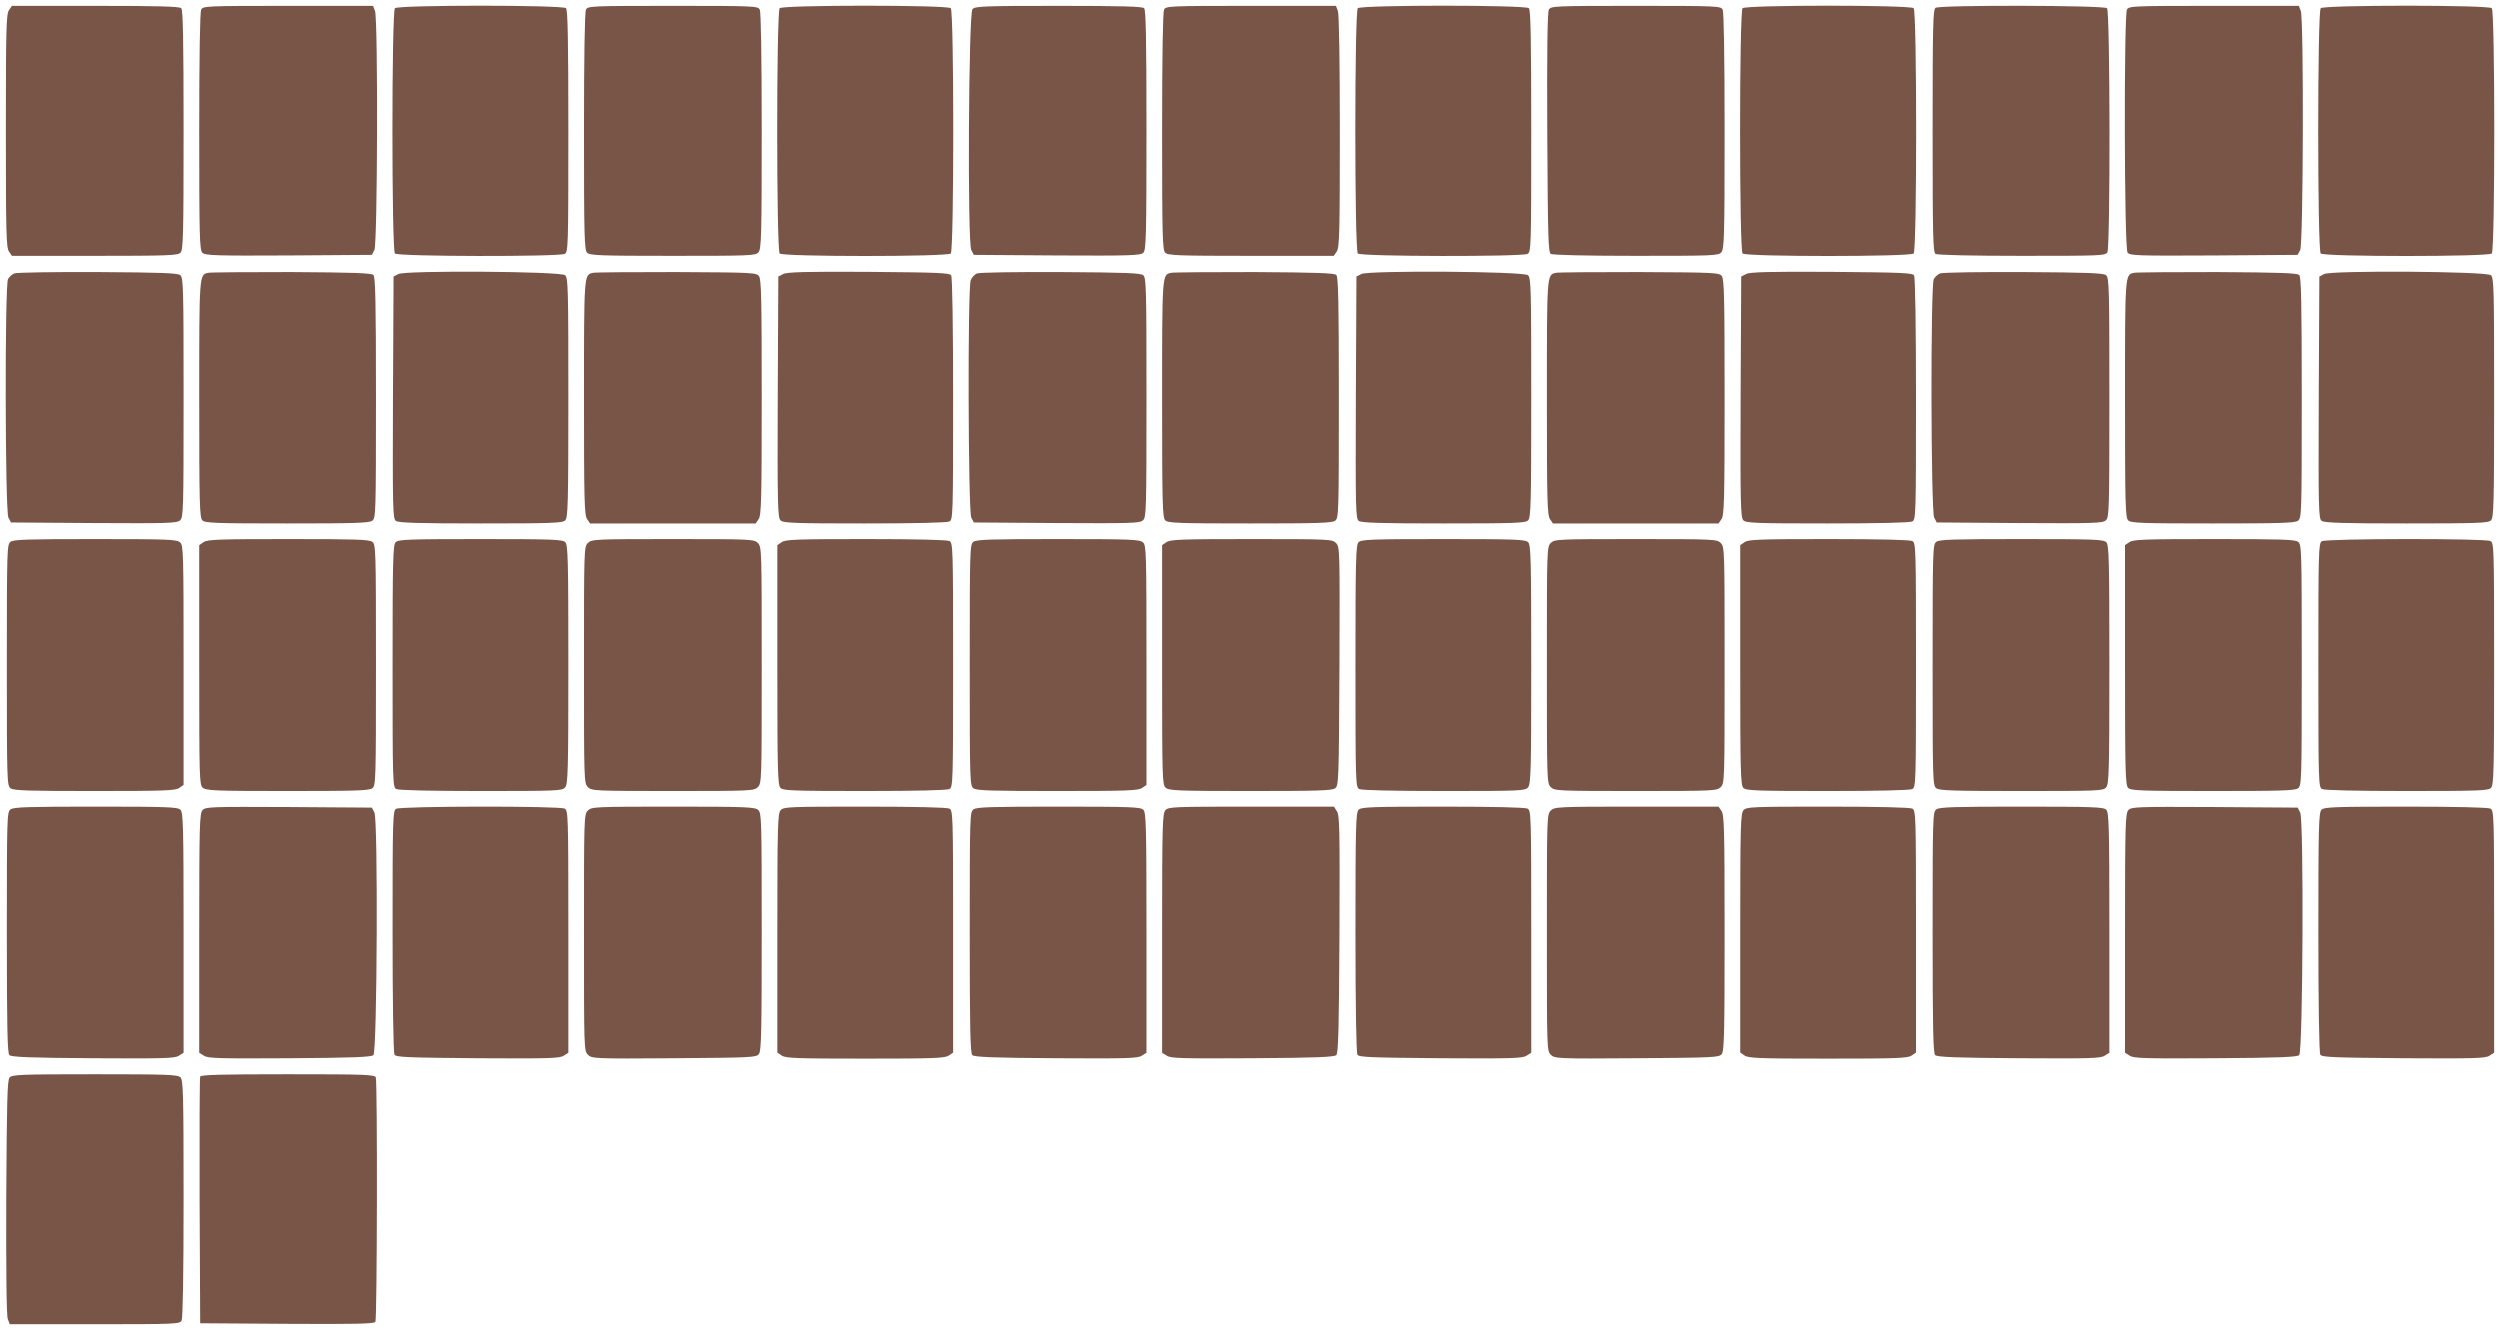 <?xml version="1.0" standalone="no"?>
<!DOCTYPE svg PUBLIC "-//W3C//DTD SVG 20010904//EN"
 "http://www.w3.org/TR/2001/REC-SVG-20010904/DTD/svg10.dtd">
<svg version="1.0" xmlns="http://www.w3.org/2000/svg"
 width="1280pt" height="682pt" viewBox="0 0 1280 682"
 preserveAspectRatio="xMidYMid meet">
<g transform="translate(0,682) scale(0.1,-0.1)"
fill="#795548" stroke="none">
<path d="M46 6768 c-14 -20 -16 -95 -16 -618 0 -523 2 -598 16 -618 l15 -22
424 0 c372 0 425 2 439 16 14 14 16 84 16 628 0 463 -3 615 -12 624 -9 9 -120
12 -439 12 l-428 0 -15 -22z"/>
<path d="M1030 6771 c-6 -13 -10 -227 -10 -625 0 -538 2 -606 16 -620 14 -14
64 -16 442 -14 l426 3 13 25 c16 31 19 1183 3 1224 l-10 26 -434 0 c-420 0
-436 -1 -446 -19z"/>
<path d="M2022 6778 c-17 -17 -17 -1239 0 -1256 16 -16 839 -17 869 -2 18 10
19 28 19 628 0 467 -3 621 -12 630 -17 17 -859 17 -876 0z"/>
<path d="M3000 6771 c-6 -13 -10 -227 -10 -625 0 -536 2 -606 16 -620 14 -14
67 -16 438 -16 397 0 424 1 439 18 15 17 17 74 17 621 0 396 -4 609 -10 622
-10 18 -26 19 -445 19 -419 0 -435 -1 -445 -19z"/>
<path d="M3992 6778 c-17 -17 -17 -1239 0 -1256 17 -17 859 -17 876 0 17 17
17 1239 0 1256 -17 17 -859 17 -876 0z"/>
<path d="M4979 6773 c-20 -23 -26 -1195 -6 -1233 l13 -25 426 -3 c378 -2 428
0 442 14 14 14 16 83 16 628 0 463 -3 615 -12 624 -9 9 -120 12 -439 12 -384
0 -428 -2 -440 -17z"/>
<path d="M5960 6771 c-6 -13 -10 -227 -10 -625 0 -536 2 -606 16 -620 14 -14
67 -16 439 -16 l424 0 15 22 c14 20 16 95 16 615 0 360 -4 602 -10 617 l-10
26 -434 0 c-420 0 -436 -1 -446 -19z"/>
<path d="M6952 6778 c-17 -17 -17 -1239 0 -1256 16 -16 839 -17 869 -2 18 10
19 28 19 628 0 467 -3 621 -12 630 -17 17 -859 17 -876 0z"/>
<path d="M7930 6770 c-7 -13 -10 -215 -8 -630 3 -530 5 -612 18 -620 9 -6 188
-10 436 -10 395 0 422 1 437 18 15 17 17 74 17 621 0 396 -4 609 -10 622 -10
18 -26 19 -445 19 -422 0 -435 -1 -445 -20z"/>
<path d="M8922 6778 c-17 -17 -17 -1239 0 -1256 17 -17 859 -17 876 0 17 17
17 1239 0 1256 -17 17 -859 17 -876 0z"/>
<path d="M9910 6780 c-13 -8 -15 -89 -15 -630 0 -541 2 -622 15 -630 9 -6 190
-10 442 -10 412 0 428 1 438 19 15 30 14 1233 -2 1249 -15 15 -854 17 -878 2z"/>
<path d="M10890 6771 c-16 -31 -14 -1222 3 -1244 11 -16 47 -17 442 -15 l429
3 13 25 c16 31 19 1183 3 1224 l-10 26 -434 0 c-420 0 -436 -1 -446 -19z"/>
<path d="M11882 6778 c-17 -17 -17 -1239 0 -1256 17 -17 859 -17 876 0 17 17
17 1239 0 1256 -17 17 -859 17 -876 0z"/>
<path d="M73 5420 c-12 -5 -26 -18 -32 -29 -17 -31 -15 -1188 2 -1221 l13 -25
423 -3 c384 -2 426 -1 443 14 17 16 18 47 18 629 0 557 -1 614 -17 626 -13 11
-95 14 -422 16 -223 1 -416 -2 -428 -7z"/>
<path d="M1065 5423 c-45 -11 -45 -4 -45 -644 0 -539 2 -609 16 -623 13 -14
67 -16 433 -16 344 0 421 2 437 14 18 14 19 32 19 630 0 491 -3 618 -13 628
-10 10 -101 13 -420 15 -224 0 -416 -1 -427 -4z"/>
<path d="M2040 5417 l-25 -13 -3 -619 c-2 -574 -1 -621 15 -632 13 -10 116
-13 434 -13 366 0 420 2 433 16 14 14 16 84 16 628 0 558 -1 615 -17 627 -23
20 -816 25 -853 6z"/>
<path d="M3035 5423 c-45 -11 -45 -4 -45 -638 0 -527 2 -603 16 -623 l15 -22
424 0 424 0 15 22 c14 20 16 96 16 623 0 503 -2 604 -14 621 -14 18 -31 19
-423 21 -224 0 -417 -1 -428 -4z"/>
<path d="M4010 5417 l-25 -13 -3 -616 c-2 -551 0 -618 14 -632 14 -14 66 -16
430 -16 267 0 422 4 435 10 18 10 19 28 19 628 0 371 -4 623 -10 632 -8 13
-68 15 -422 18 -321 2 -419 -1 -438 -11z"/>
<path d="M5002 5420 c-12 -5 -27 -21 -32 -35 -16 -42 -13 -1184 3 -1215 l13
-25 423 -3 c384 -2 426 -1 443 14 17 16 18 47 18 629 0 557 -1 614 -17 626
-13 11 -95 14 -422 16 -232 1 -416 -2 -429 -7z"/>
<path d="M5995 5423 c-45 -11 -45 -4 -45 -644 0 -539 2 -609 16 -623 13 -14
67 -16 433 -16 344 0 421 2 437 14 18 14 19 32 19 630 0 491 -3 618 -13 628
-10 10 -101 13 -420 15 -224 0 -416 -1 -427 -4z"/>
<path d="M6970 5417 l-25 -13 -3 -619 c-2 -574 -1 -621 15 -632 13 -10 116
-13 434 -13 366 0 420 2 433 16 14 14 16 84 16 628 0 558 -1 615 -17 627 -23
20 -816 25 -853 6z"/>
<path d="M7965 5423 c-45 -11 -45 -4 -45 -638 0 -527 2 -603 16 -623 l15 -22
424 0 424 0 15 22 c14 20 16 96 16 623 0 503 -2 604 -14 621 -14 18 -31 19
-423 21 -224 0 -417 -1 -428 -4z"/>
<path d="M8940 5417 l-25 -13 -3 -616 c-2 -551 0 -618 14 -632 14 -14 66 -16
430 -16 267 0 422 4 435 10 18 10 19 28 19 628 0 371 -4 623 -10 632 -8 13
-68 15 -422 18 -321 2 -419 -1 -438 -11z"/>
<path d="M9933 5420 c-12 -5 -26 -18 -32 -29 -17 -31 -15 -1188 2 -1221 l13
-25 423 -3 c384 -2 426 -1 443 14 17 16 18 47 18 629 0 557 -1 614 -17 626
-13 11 -95 14 -422 16 -223 1 -416 -2 -428 -7z"/>
<path d="M10925 5423 c-45 -11 -45 -4 -45 -644 0 -539 2 -609 16 -623 13 -14
67 -16 433 -16 344 0 421 2 437 14 18 14 19 32 19 630 0 491 -3 618 -13 628
-10 10 -101 13 -420 15 -224 0 -416 -1 -427 -4z"/>
<path d="M11900 5417 l-25 -13 -3 -619 c-2 -574 -1 -621 15 -632 13 -10 116
-13 434 -13 366 0 420 2 433 16 14 14 16 84 16 628 0 558 -1 615 -17 627 -23
20 -816 25 -853 6z"/>
<path d="M54 4046 c-18 -14 -19 -32 -19 -631 0 -599 1 -617 19 -631 16 -12 92
-14 431 -14 355 0 414 2 433 16 l22 15 0 613 c0 581 -1 614 -18 629 -17 15
-61 17 -433 17 -343 0 -419 -2 -435 -14z"/>
<path d="M1042 4044 l-22 -15 0 -613 c0 -581 1 -614 18 -629 17 -15 61 -17
433 -17 343 0 419 2 435 14 18 14 19 32 19 631 0 599 -1 617 -19 631 -16 12
-92 14 -431 14 -355 0 -414 -2 -433 -16z"/>
<path d="M2026 4044 c-14 -14 -16 -85 -16 -634 0 -602 1 -620 19 -630 13 -6
167 -10 434 -10 388 0 415 1 430 18 15 17 17 75 17 630 0 542 -2 612 -16 626
-13 14 -67 16 -434 16 -367 0 -421 -2 -434 -16z"/>
<path d="M3010 4040 c-20 -20 -20 -33 -20 -625 0 -592 0 -605 20 -625 19 -19
33 -20 435 -20 402 0 416 1 435 20 20 20 20 33 20 625 0 592 0 605 -20 625
-19 19 -33 20 -435 20 -402 0 -416 -1 -435 -20z"/>
<path d="M4002 4044 l-22 -15 0 -614 c0 -544 2 -615 16 -629 13 -14 66 -16
430 -16 267 0 422 4 435 10 18 10 19 28 19 635 0 607 -1 625 -19 635 -13 6
-166 10 -428 10 -354 0 -412 -2 -431 -16z"/>
<path d="M4984 4046 c-18 -14 -19 -32 -19 -631 0 -599 1 -617 19 -631 16 -12
92 -14 431 -14 355 0 414 2 433 16 l22 15 0 613 c0 581 -1 614 -18 629 -17 15
-61 17 -433 17 -343 0 -419 -2 -435 -14z"/>
<path d="M5972 4044 l-22 -15 0 -613 c0 -581 1 -614 18 -629 17 -15 61 -17
433 -17 343 0 419 2 435 14 18 14 19 34 22 625 2 601 2 611 -18 631 -19 19
-32 20 -433 20 -357 0 -416 -2 -435 -16z"/>
<path d="M6956 4044 c-14 -14 -16 -85 -16 -634 0 -602 1 -620 19 -630 13 -6
167 -10 434 -10 388 0 415 1 430 18 15 17 17 75 17 630 0 542 -2 612 -16 626
-13 14 -67 16 -434 16 -367 0 -421 -2 -434 -16z"/>
<path d="M7940 4040 c-20 -20 -20 -33 -20 -625 0 -592 0 -605 20 -625 19 -19
33 -20 435 -20 402 0 416 1 435 20 20 20 20 33 20 625 0 592 0 605 -20 625
-19 19 -33 20 -435 20 -402 0 -416 -1 -435 -20z"/>
<path d="M8932 4044 l-22 -15 0 -614 c0 -544 2 -615 16 -629 13 -14 66 -16
430 -16 267 0 422 4 435 10 18 10 19 28 19 635 0 607 -1 625 -19 635 -13 6
-166 10 -428 10 -354 0 -412 -2 -431 -16z"/>
<path d="M9914 4046 c-18 -14 -19 -32 -19 -631 0 -599 1 -617 19 -631 16 -12
92 -14 436 -14 391 0 418 1 433 18 15 17 17 75 17 630 0 542 -2 612 -16 626
-13 14 -67 16 -433 16 -344 0 -421 -2 -437 -14z"/>
<path d="M10902 4044 l-22 -15 0 -614 c0 -544 2 -615 16 -629 13 -14 67 -16
433 -16 344 0 421 2 437 14 18 14 19 32 19 631 0 599 -1 617 -19 631 -16 12
-92 14 -431 14 -355 0 -414 -2 -433 -16z"/>
<path d="M11888 4049 c-17 -9 -18 -50 -18 -634 0 -607 1 -625 19 -635 13 -6
168 -10 435 -10 364 0 417 2 430 16 14 14 16 85 16 634 0 602 -1 620 -19 630
-27 14 -839 13 -863 -1z"/>
<path d="M54 2676 c-18 -14 -19 -32 -19 -630 0 -491 3 -618 13 -628 10 -10
104 -14 429 -16 362 -2 419 -1 439 13 l24 15 0 615 c0 544 -2 615 -16 629 -13
14 -67 16 -433 16 -344 0 -421 -2 -437 -14z"/>
<path d="M1037 2672 c-15 -17 -17 -74 -17 -630 l0 -612 24 -15 c20 -14 77 -15
439 -13 325 2 419 6 429 16 19 19 24 1205 5 1242 l-13 25 -425 3 c-402 2 -427
1 -442 -16z"/>
<path d="M2028 2679 c-17 -9 -18 -50 -18 -627 0 -371 4 -623 10 -632 8 -13 69
-15 426 -18 363 -2 420 -1 440 13 l24 15 0 620 c0 602 -1 620 -19 630 -27 14
-839 13 -863 -1z"/>
<path d="M3010 2670 c-20 -20 -20 -33 -20 -625 0 -595 0 -605 20 -625 20 -20
30 -21 441 -18 403 3 421 4 435 22 12 17 14 118 14 626 0 575 -1 608 -18 623
-17 15 -62 17 -435 17 -404 0 -418 -1 -437 -20z"/>
<path d="M3997 2672 c-15 -17 -17 -75 -17 -630 l0 -611 22 -15 c19 -14 77 -16
428 -16 351 0 409 2 428 16 l22 15 0 619 c0 602 -1 620 -19 630 -13 6 -167 10
-434 10 -388 0 -415 -1 -430 -18z"/>
<path d="M4984 2676 c-18 -14 -19 -32 -19 -630 0 -491 3 -618 13 -628 10 -10
104 -14 429 -16 362 -2 419 -1 439 13 l24 15 0 615 c0 544 -2 615 -16 629 -13
14 -67 16 -433 16 -344 0 -421 -2 -437 -14z"/>
<path d="M5967 2672 c-15 -17 -17 -75 -17 -630 l0 -612 24 -15 c20 -14 77 -15
439 -13 325 2 419 6 429 16 10 10 14 138 16 619 2 533 1 609 -13 629 l-15 24
-424 0 c-397 0 -424 -1 -439 -18z"/>
<path d="M6956 2674 c-14 -14 -16 -84 -16 -627 0 -368 4 -618 10 -627 8 -13
69 -15 426 -18 363 -2 420 -1 440 13 l24 15 0 620 c0 602 -1 620 -19 630 -13
6 -168 10 -435 10 -364 0 -417 -2 -430 -16z"/>
<path d="M7940 2670 c-20 -20 -20 -33 -20 -625 0 -595 0 -605 20 -625 20 -20
30 -21 441 -18 403 3 421 4 435 22 12 17 14 118 14 621 0 527 -2 603 -16 623
l-15 22 -420 0 c-406 0 -420 -1 -439 -20z"/>
<path d="M8927 2672 c-15 -17 -17 -75 -17 -630 l0 -611 22 -15 c19 -14 77 -16
428 -16 351 0 409 2 428 16 l22 15 0 619 c0 602 -1 620 -19 630 -13 6 -167 10
-434 10 -388 0 -415 -1 -430 -18z"/>
<path d="M9914 2676 c-18 -14 -19 -32 -19 -630 0 -491 3 -618 13 -628 10 -10
104 -14 429 -16 362 -2 419 -1 439 13 l24 15 0 615 c0 544 -2 615 -16 629 -13
14 -67 16 -433 16 -344 0 -421 -2 -437 -14z"/>
<path d="M10897 2672 c-15 -17 -17 -74 -17 -630 l0 -612 24 -15 c20 -14 77
-15 439 -13 325 2 419 6 429 16 19 19 24 1205 5 1242 l-13 25 -425 3 c-402 2
-427 1 -442 -16z"/>
<path d="M11886 2674 c-14 -14 -16 -84 -16 -627 0 -368 4 -618 10 -627 8 -13
69 -15 426 -18 363 -2 420 -1 440 13 l24 15 0 620 c0 602 -1 620 -19 630 -13
6 -168 10 -435 10 -364 0 -417 -2 -430 -16z"/>
<path d="M49 1303 c-12 -13 -14 -125 -17 -613 -1 -380 1 -607 8 -624 l10 -26
434 0 c420 0 436 1 446 19 6 13 10 227 10 625 0 536 -2 606 -16 620 -14 14
-67 16 -438 16 -382 0 -425 -2 -437 -17z"/>
<path d="M1025 1308 c-3 -7 -4 -294 -3 -638 l3 -625 444 -3 c349 -2 446 0 453
10 9 15 11 1228 2 1252 -5 14 -55 16 -450 16 -347 0 -446 -3 -449 -12z"/>
</g>
</svg>
